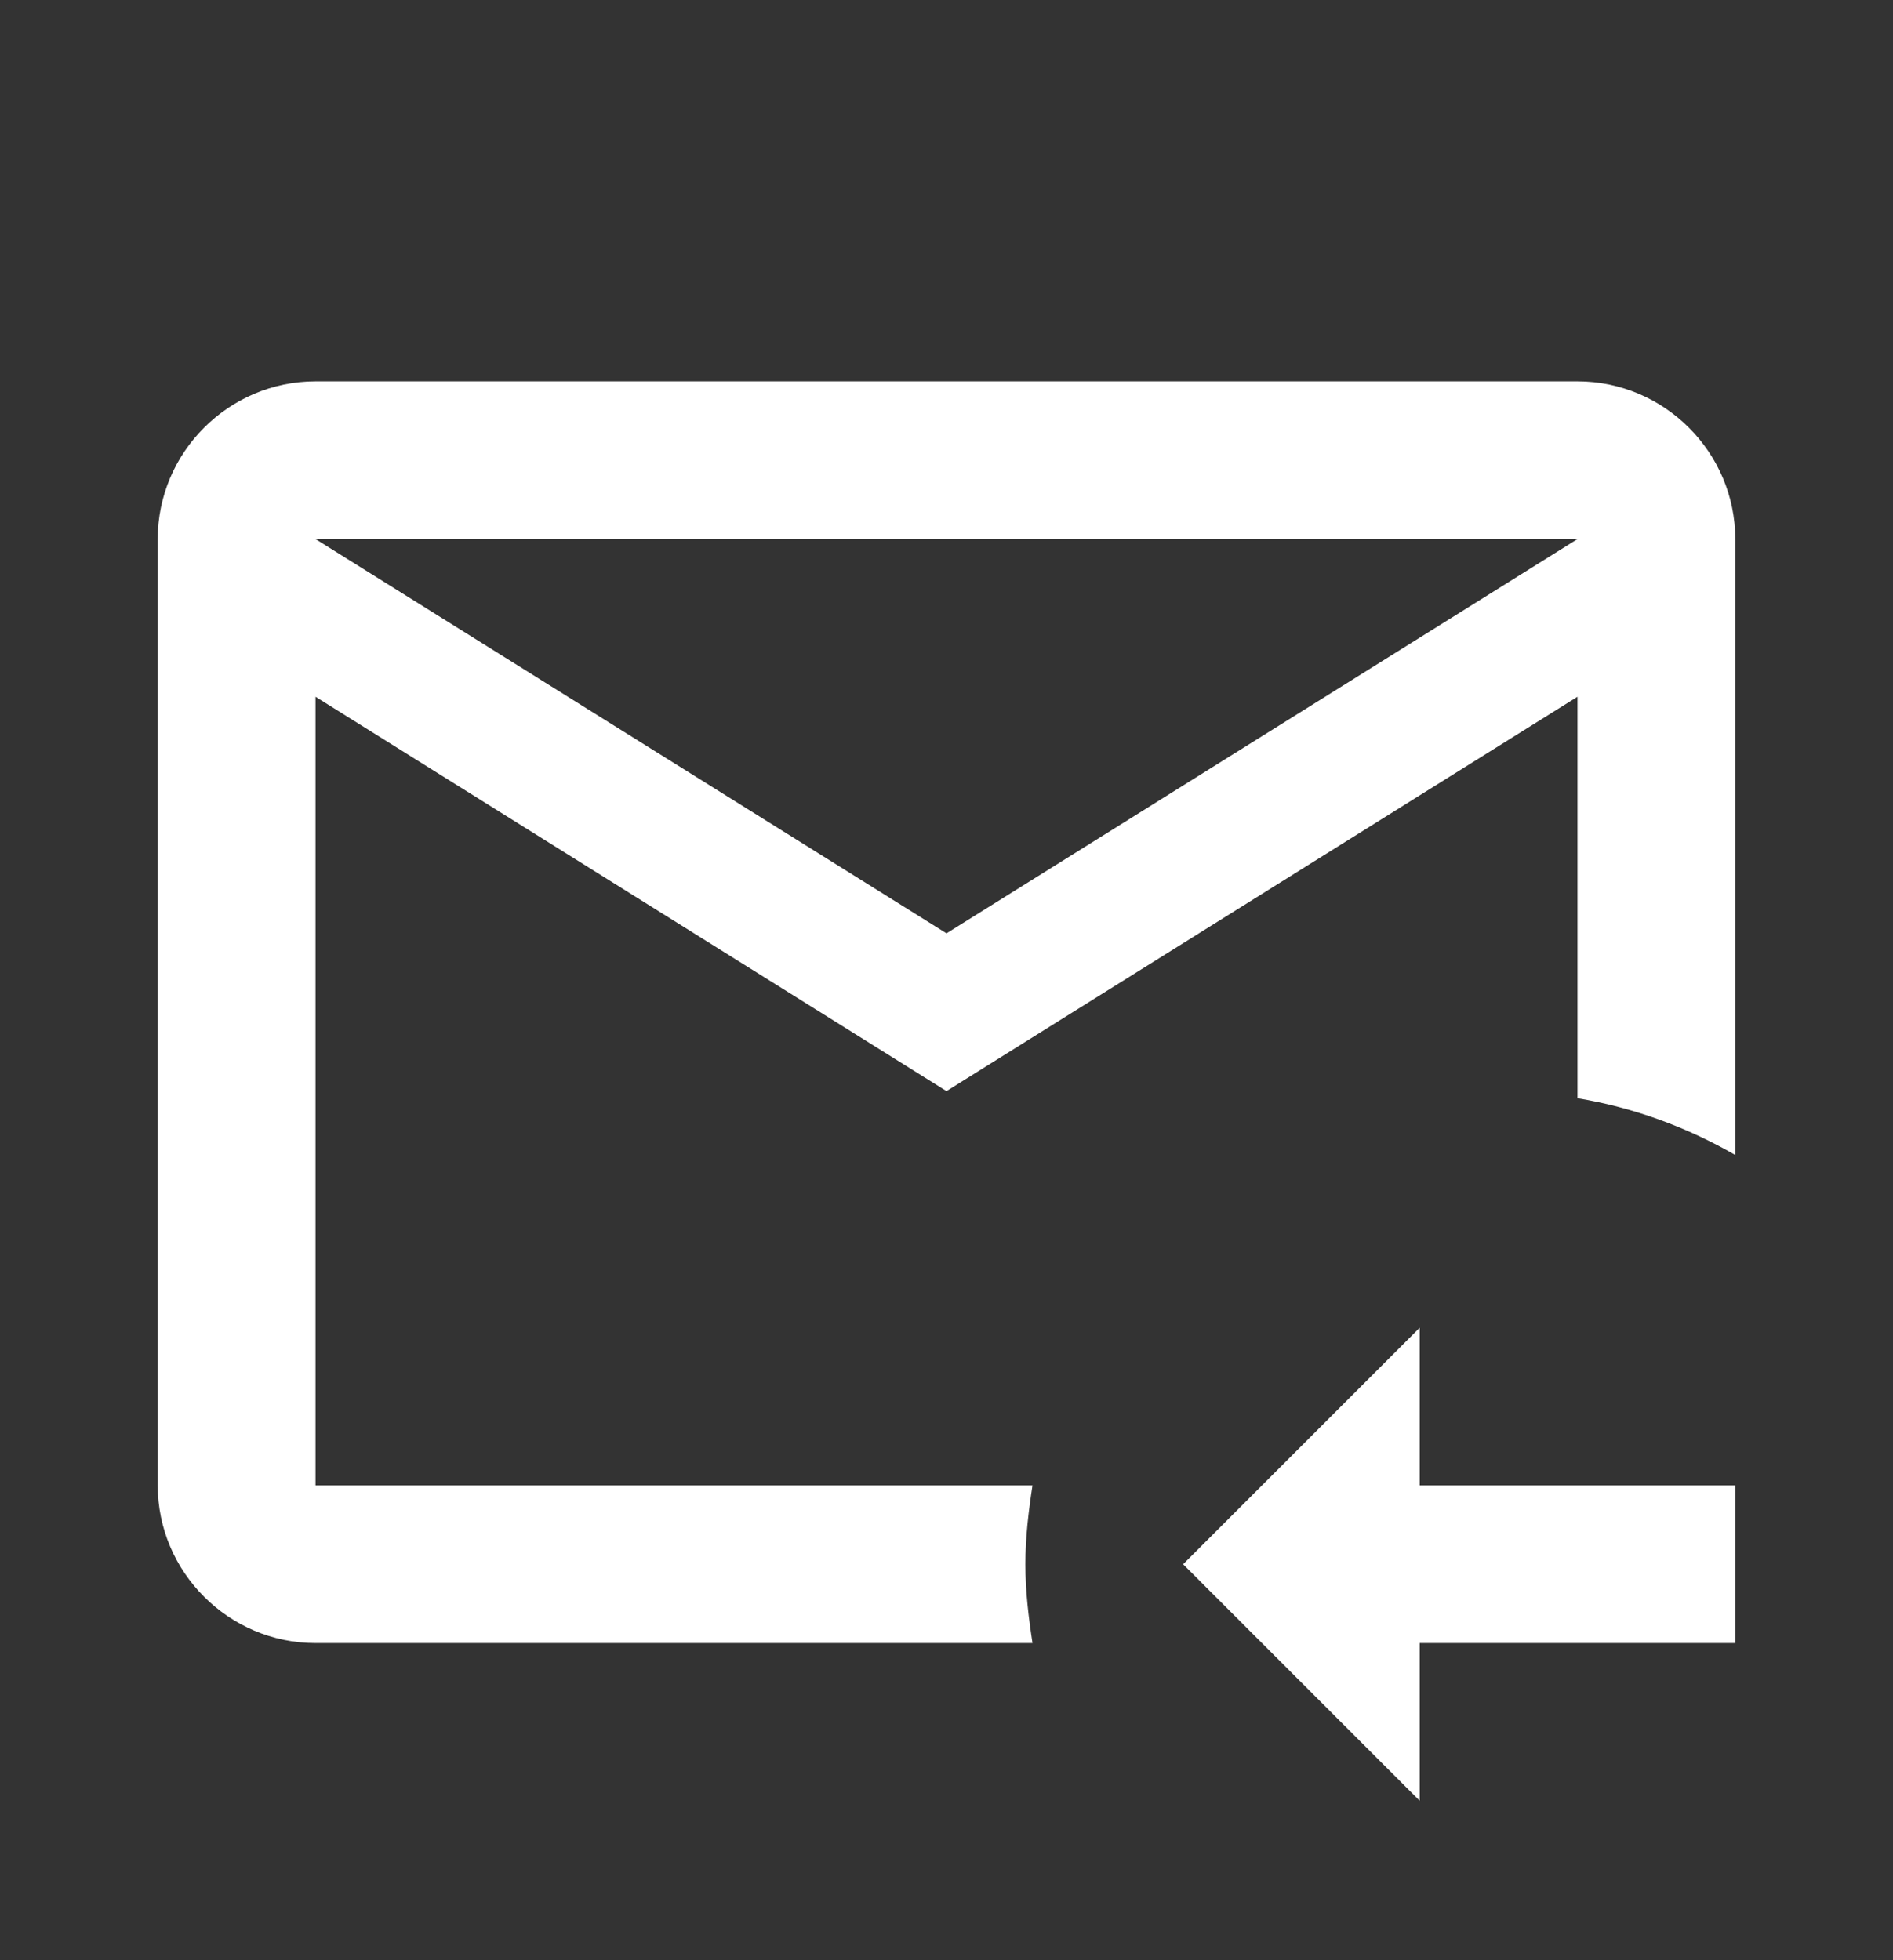 <svg width="28" height="29" viewBox="0 0 28 29" fill="none" xmlns="http://www.w3.org/2000/svg">
<rect x="0" y="0" width="28" height="29" fill="#333333" stroke="none"/>
<g id="mdi:email-arrow-left-outline">
<path id="Vector" d="M15.167 23.142C15.167 22.745 15.213 22.36 15.272 21.975H4.667V10.308L14 16.142L23.333 10.308V16.247C24.173 16.387 24.955 16.678 25.667 17.087V7.975C25.667 6.692 24.617 5.642 23.333 5.642H4.667C3.383 5.642 2.333 6.692 2.333 7.975V21.975C2.333 23.258 3.383 24.308 4.667 24.308H15.272C15.213 23.923 15.167 23.538 15.167 23.142ZM23.333 7.975L14 13.808L4.667 7.975H23.333ZM21 19.642V21.975H25.667V24.308H21V26.642L17.5 23.142L21 19.642Z" fill="white"/>
</g>
</svg>
